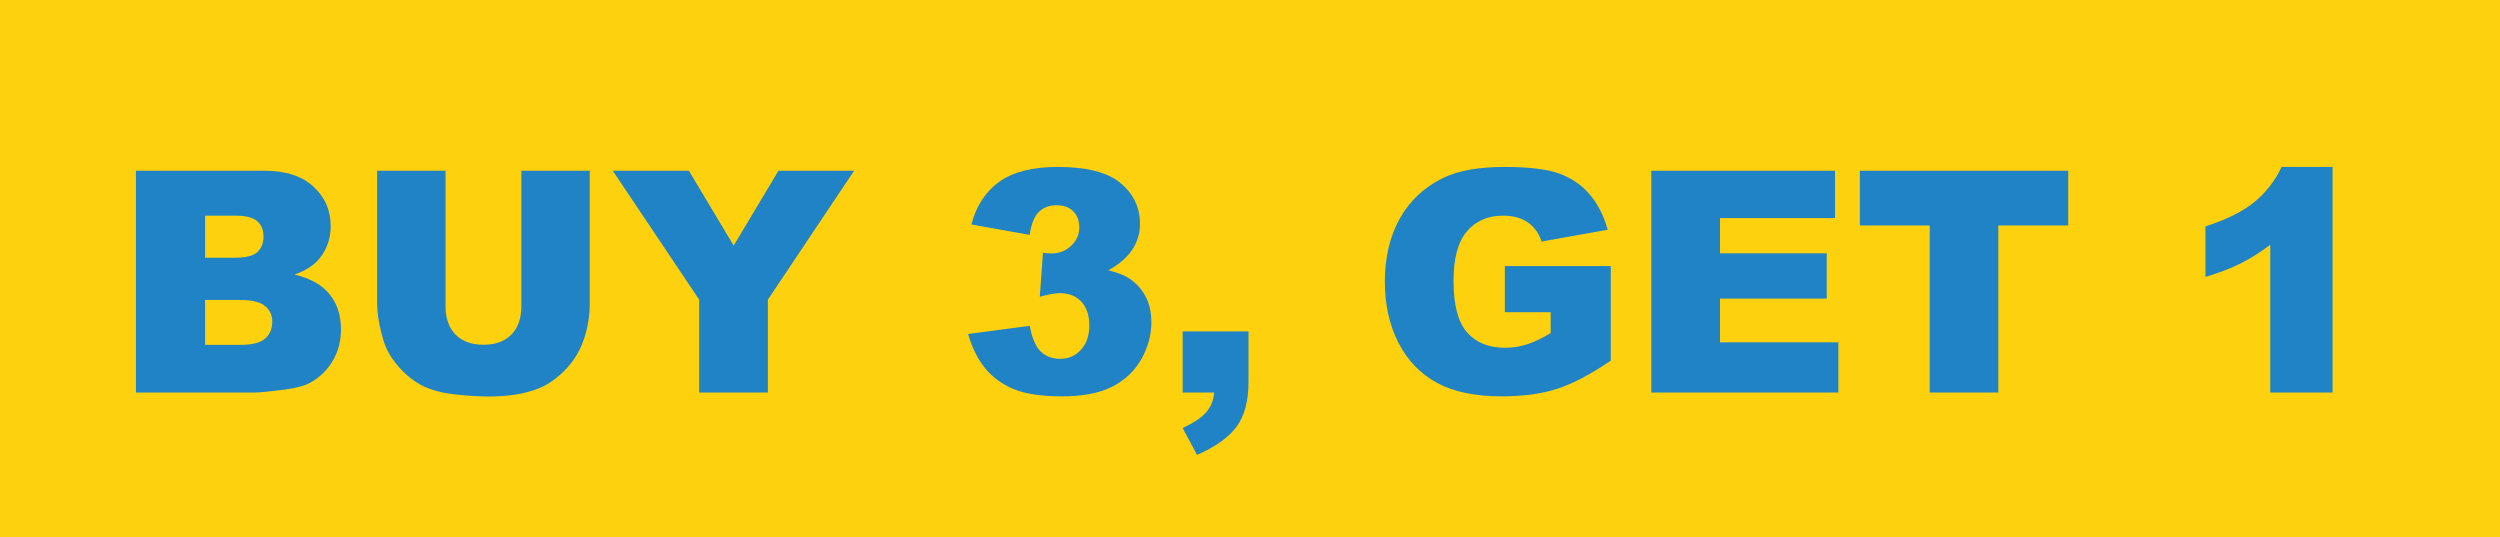 <svg width="121" height="26" viewBox="0 0 121 26" fill="none" xmlns="http://www.w3.org/2000/svg">
<rect width="121" height="26" fill="#FDD10E"/>
<path d="M6.579 8.263H12.79C13.825 8.263 14.619 8.519 15.17 9.032C15.727 9.544 16.005 10.179 16.005 10.936C16.005 11.571 15.808 12.115 15.412 12.569C15.148 12.872 14.763 13.111 14.255 13.287C15.026 13.473 15.593 13.793 15.954 14.247C16.32 14.696 16.503 15.262 16.503 15.946C16.503 16.502 16.374 17.003 16.115 17.447C15.856 17.892 15.502 18.243 15.053 18.502C14.775 18.663 14.355 18.78 13.793 18.854C13.046 18.951 12.551 19 12.307 19H6.579V8.263ZM9.926 12.474H11.369C11.887 12.474 12.246 12.386 12.446 12.21C12.651 12.03 12.753 11.771 12.753 11.434C12.753 11.122 12.651 10.877 12.446 10.702C12.246 10.526 11.894 10.438 11.391 10.438H9.926V12.474ZM9.926 16.693H11.618C12.19 16.693 12.592 16.593 12.827 16.393C13.061 16.188 13.178 15.914 13.178 15.572C13.178 15.255 13.061 15.001 12.827 14.81C12.597 14.615 12.192 14.518 11.611 14.518H9.926V16.693ZM25.234 8.263H28.544V14.664C28.544 15.299 28.444 15.899 28.244 16.466C28.049 17.027 27.739 17.52 27.314 17.945C26.894 18.365 26.452 18.661 25.988 18.831C25.344 19.071 24.57 19.19 23.666 19.19C23.144 19.19 22.573 19.154 21.953 19.081C21.337 19.007 20.822 18.863 20.407 18.648C19.992 18.429 19.611 18.119 19.265 17.718C18.923 17.318 18.689 16.905 18.561 16.48C18.356 15.797 18.254 15.191 18.254 14.664V8.263H21.564V14.818C21.564 15.404 21.726 15.863 22.048 16.195C22.375 16.522 22.827 16.686 23.403 16.686C23.974 16.686 24.421 16.524 24.743 16.202C25.07 15.875 25.234 15.414 25.234 14.818V8.263ZM29.658 8.263H33.342L35.51 11.888L37.678 8.263H41.34L37.165 14.503V19H33.84V14.503L29.658 8.263ZM49.836 11.368L47.016 10.863C47.251 9.964 47.7 9.276 48.364 8.797C49.033 8.319 49.977 8.08 51.198 8.08C52.6 8.08 53.613 8.341 54.238 8.863C54.863 9.386 55.175 10.043 55.175 10.834C55.175 11.297 55.048 11.717 54.794 12.093C54.541 12.469 54.157 12.799 53.645 13.082C54.06 13.185 54.377 13.304 54.597 13.441C54.953 13.661 55.229 13.951 55.424 14.312C55.624 14.669 55.725 15.096 55.725 15.594C55.725 16.219 55.561 16.82 55.234 17.396C54.907 17.967 54.435 18.409 53.82 18.722C53.205 19.029 52.397 19.183 51.396 19.183C50.419 19.183 49.648 19.068 49.081 18.839C48.52 18.609 48.056 18.275 47.69 17.835C47.329 17.391 47.05 16.834 46.855 16.166L49.836 15.77C49.953 16.371 50.134 16.788 50.378 17.023C50.627 17.252 50.942 17.367 51.323 17.367C51.723 17.367 52.055 17.22 52.319 16.927C52.587 16.634 52.722 16.244 52.722 15.755C52.722 15.257 52.592 14.872 52.334 14.598C52.08 14.325 51.733 14.188 51.294 14.188C51.059 14.188 50.737 14.247 50.327 14.364L50.48 12.232C50.647 12.257 50.776 12.269 50.869 12.269C51.259 12.269 51.584 12.145 51.843 11.896C52.106 11.646 52.238 11.351 52.238 11.009C52.238 10.682 52.141 10.421 51.945 10.226C51.75 10.03 51.481 9.933 51.14 9.933C50.788 9.933 50.502 10.04 50.283 10.255C50.063 10.465 49.914 10.836 49.836 11.368ZM57.241 16.041H60.427V18.495C60.427 19.398 60.239 20.111 59.863 20.633C59.487 21.156 58.845 21.617 57.937 22.018L57.241 20.714C57.807 20.45 58.195 20.186 58.405 19.923C58.62 19.664 58.74 19.356 58.764 19H57.241V16.041ZM72.834 15.111V12.877H77.961V17.455C76.98 18.123 76.11 18.58 75.353 18.824C74.602 19.064 73.708 19.183 72.673 19.183C71.398 19.183 70.358 18.966 69.553 18.531C68.752 18.097 68.129 17.45 67.685 16.59C67.246 15.731 67.026 14.745 67.026 13.631C67.026 12.46 67.268 11.441 67.751 10.577C68.234 9.708 68.942 9.049 69.875 8.6C70.603 8.253 71.582 8.08 72.812 8.08C73.999 8.08 74.885 8.187 75.471 8.402C76.061 8.617 76.55 8.951 76.936 9.405C77.326 9.854 77.619 10.426 77.814 11.119L74.614 11.69C74.482 11.285 74.257 10.975 73.94 10.76C73.627 10.545 73.227 10.438 72.739 10.438C72.011 10.438 71.43 10.692 70.996 11.2C70.566 11.703 70.351 12.501 70.351 13.595C70.351 14.757 70.568 15.587 71.003 16.085C71.442 16.583 72.053 16.832 72.834 16.832C73.205 16.832 73.559 16.778 73.896 16.671C74.233 16.564 74.619 16.38 75.053 16.122V15.111H72.834ZM79.924 8.263H88.815V10.555H83.249V12.262H88.413V14.452H83.249V16.568H88.977V19H79.924V8.263ZM90.017 8.263H100.102V10.914H96.718V19H93.4V10.914H90.017V8.263ZM112.897 8.08V19H109.88V11.844C109.392 12.215 108.918 12.516 108.459 12.745C108.005 12.975 107.434 13.194 106.745 13.404V10.958C107.761 10.631 108.549 10.238 109.111 9.779C109.672 9.32 110.112 8.753 110.429 8.08H112.897Z" fill="#1F83C5"/>
</svg>
